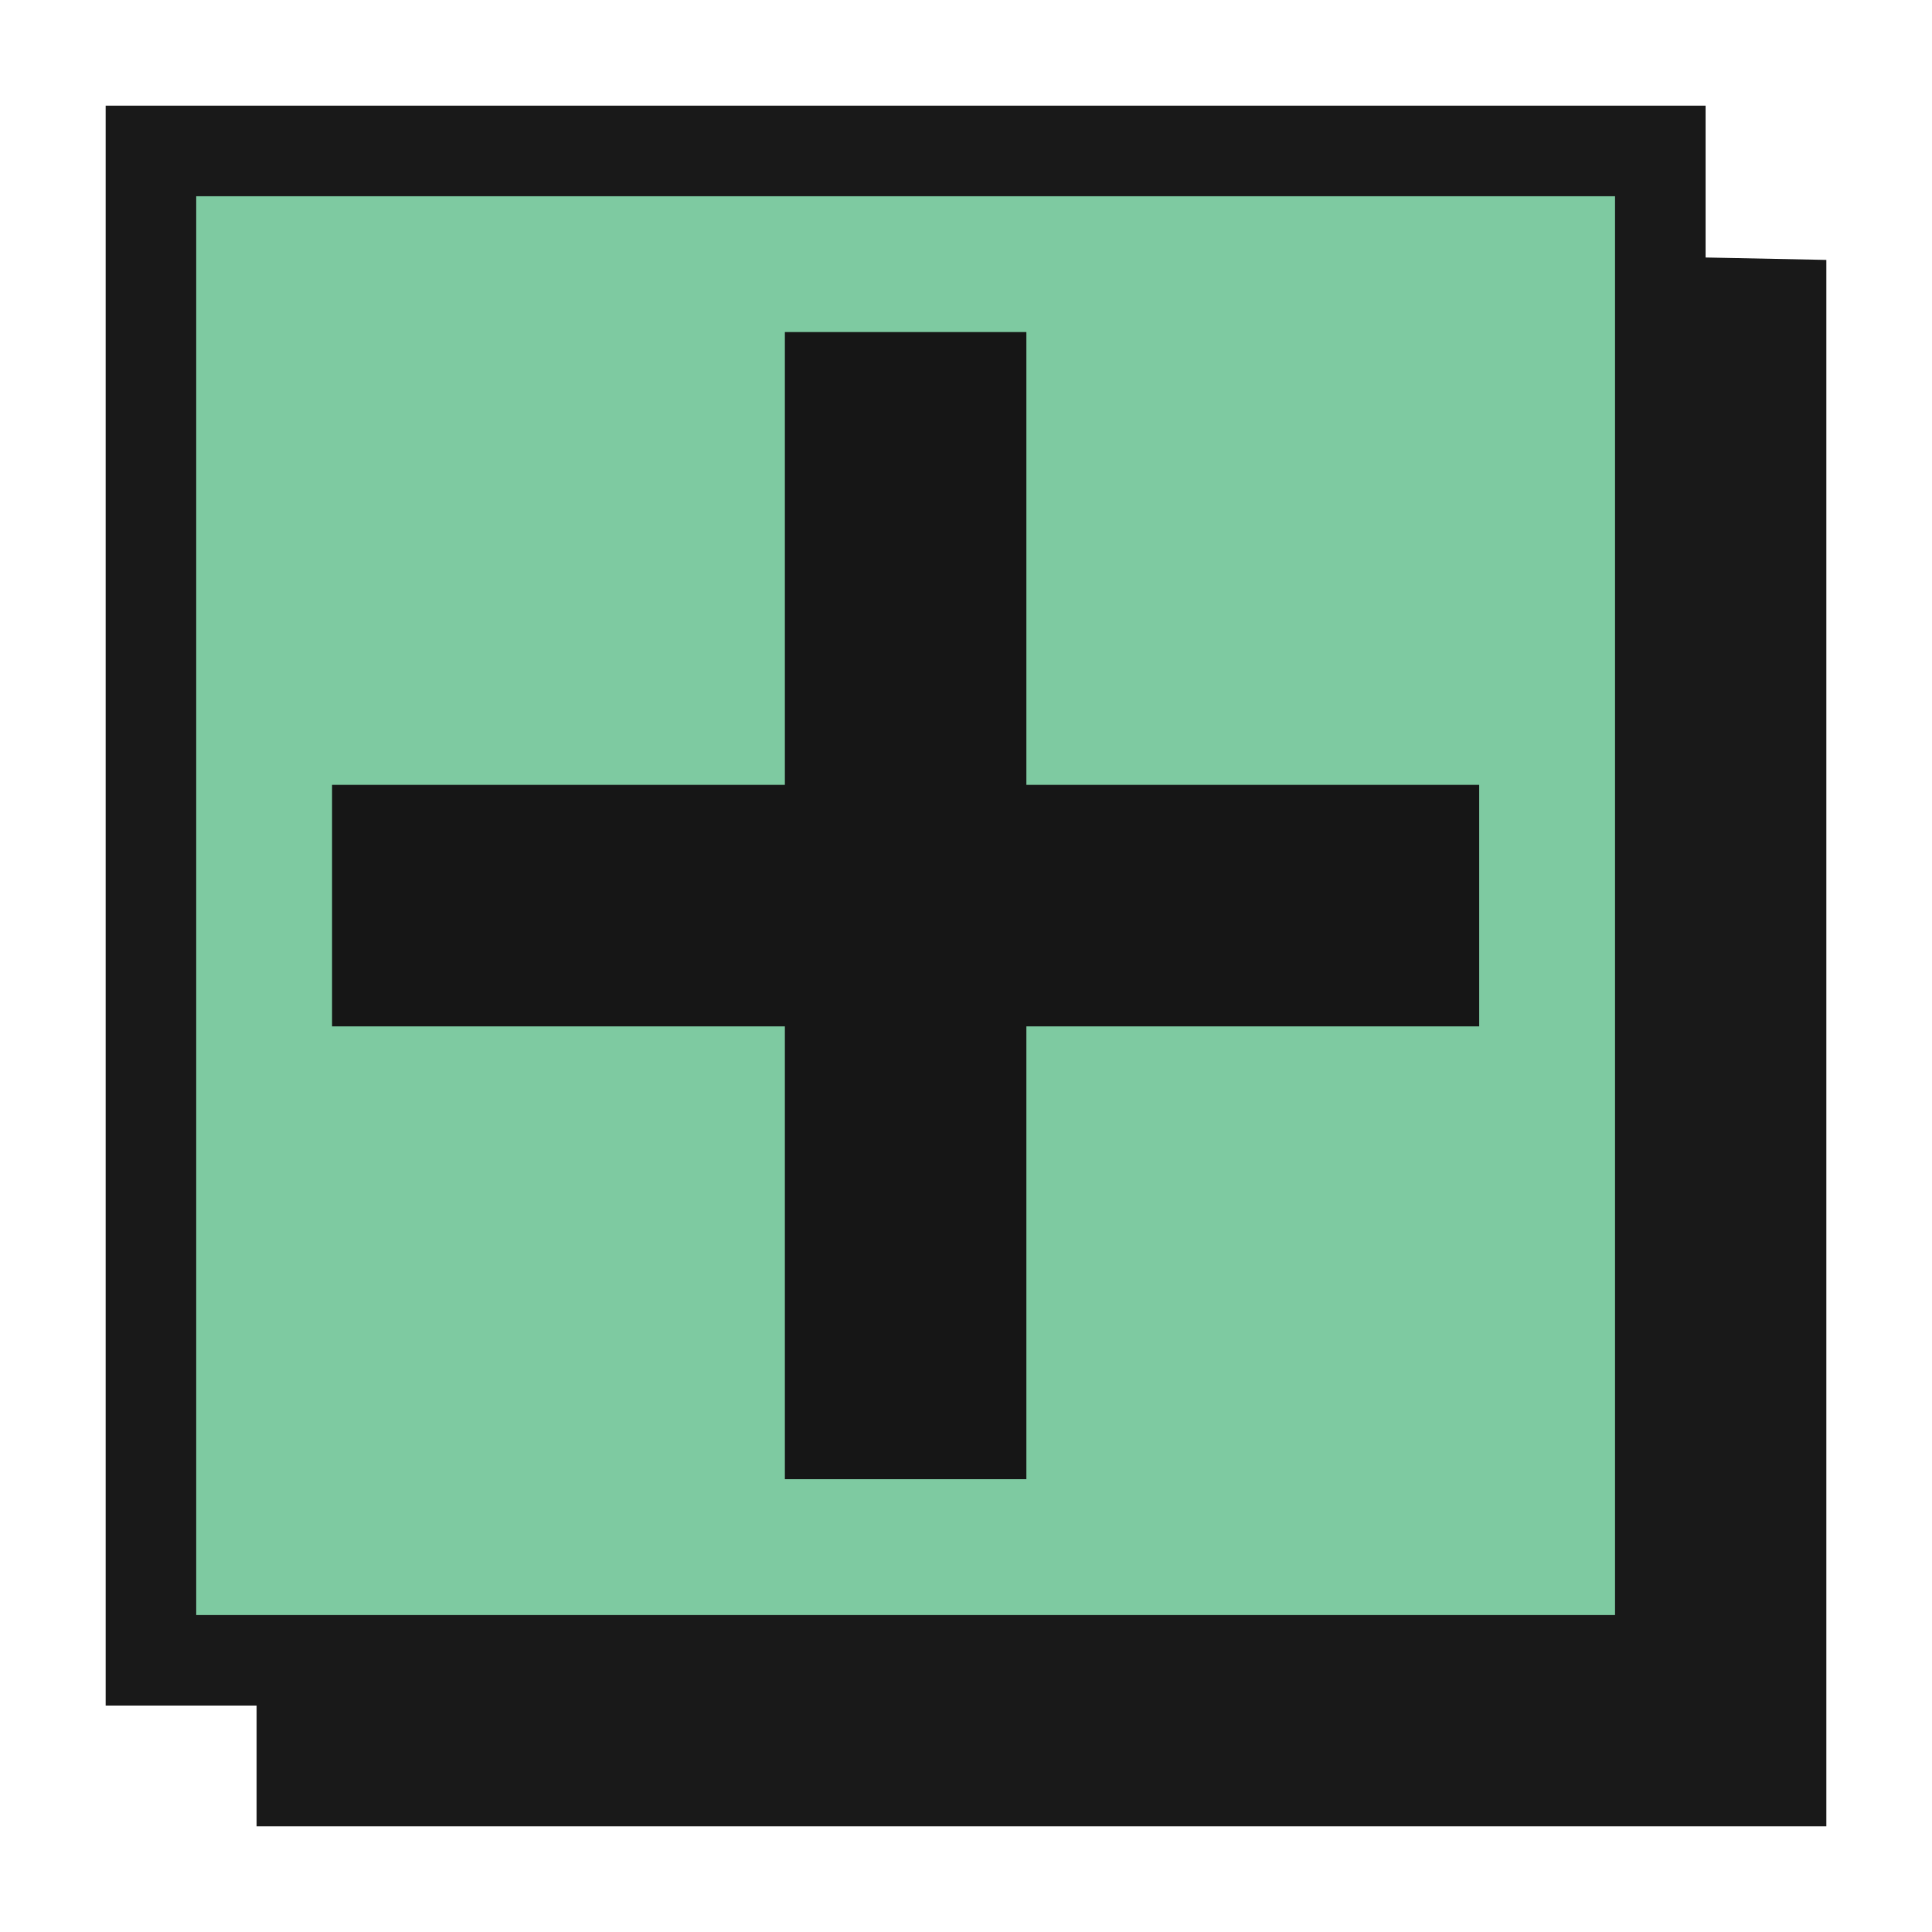 <svg width="64" height="64" viewBox="0 0 64 64" fill="none" xmlns="http://www.w3.org/2000/svg">
    <path d="M55 5H5V55H55V5Z" fill="#7ECAA1" />
    <path
        d="M27 11.5H26.5V12V26.5H12H11.5V27V33V33.5H12H26.5V48V48.5H27H33H33.5V48V33.5H48H48.5V33V27V26.5H48H33.5V12V11.5H33H27Z"
        fill="#161616" stroke="#161616" />
    <path d="M56.5 8.53V3.5H3.5V56.5H8.5V60.5H60.5V8.61L56.5 8.53ZM6.5 53.5V6.5H53.5V53.5H6.5Z"
        fill="#191919" />
</svg>